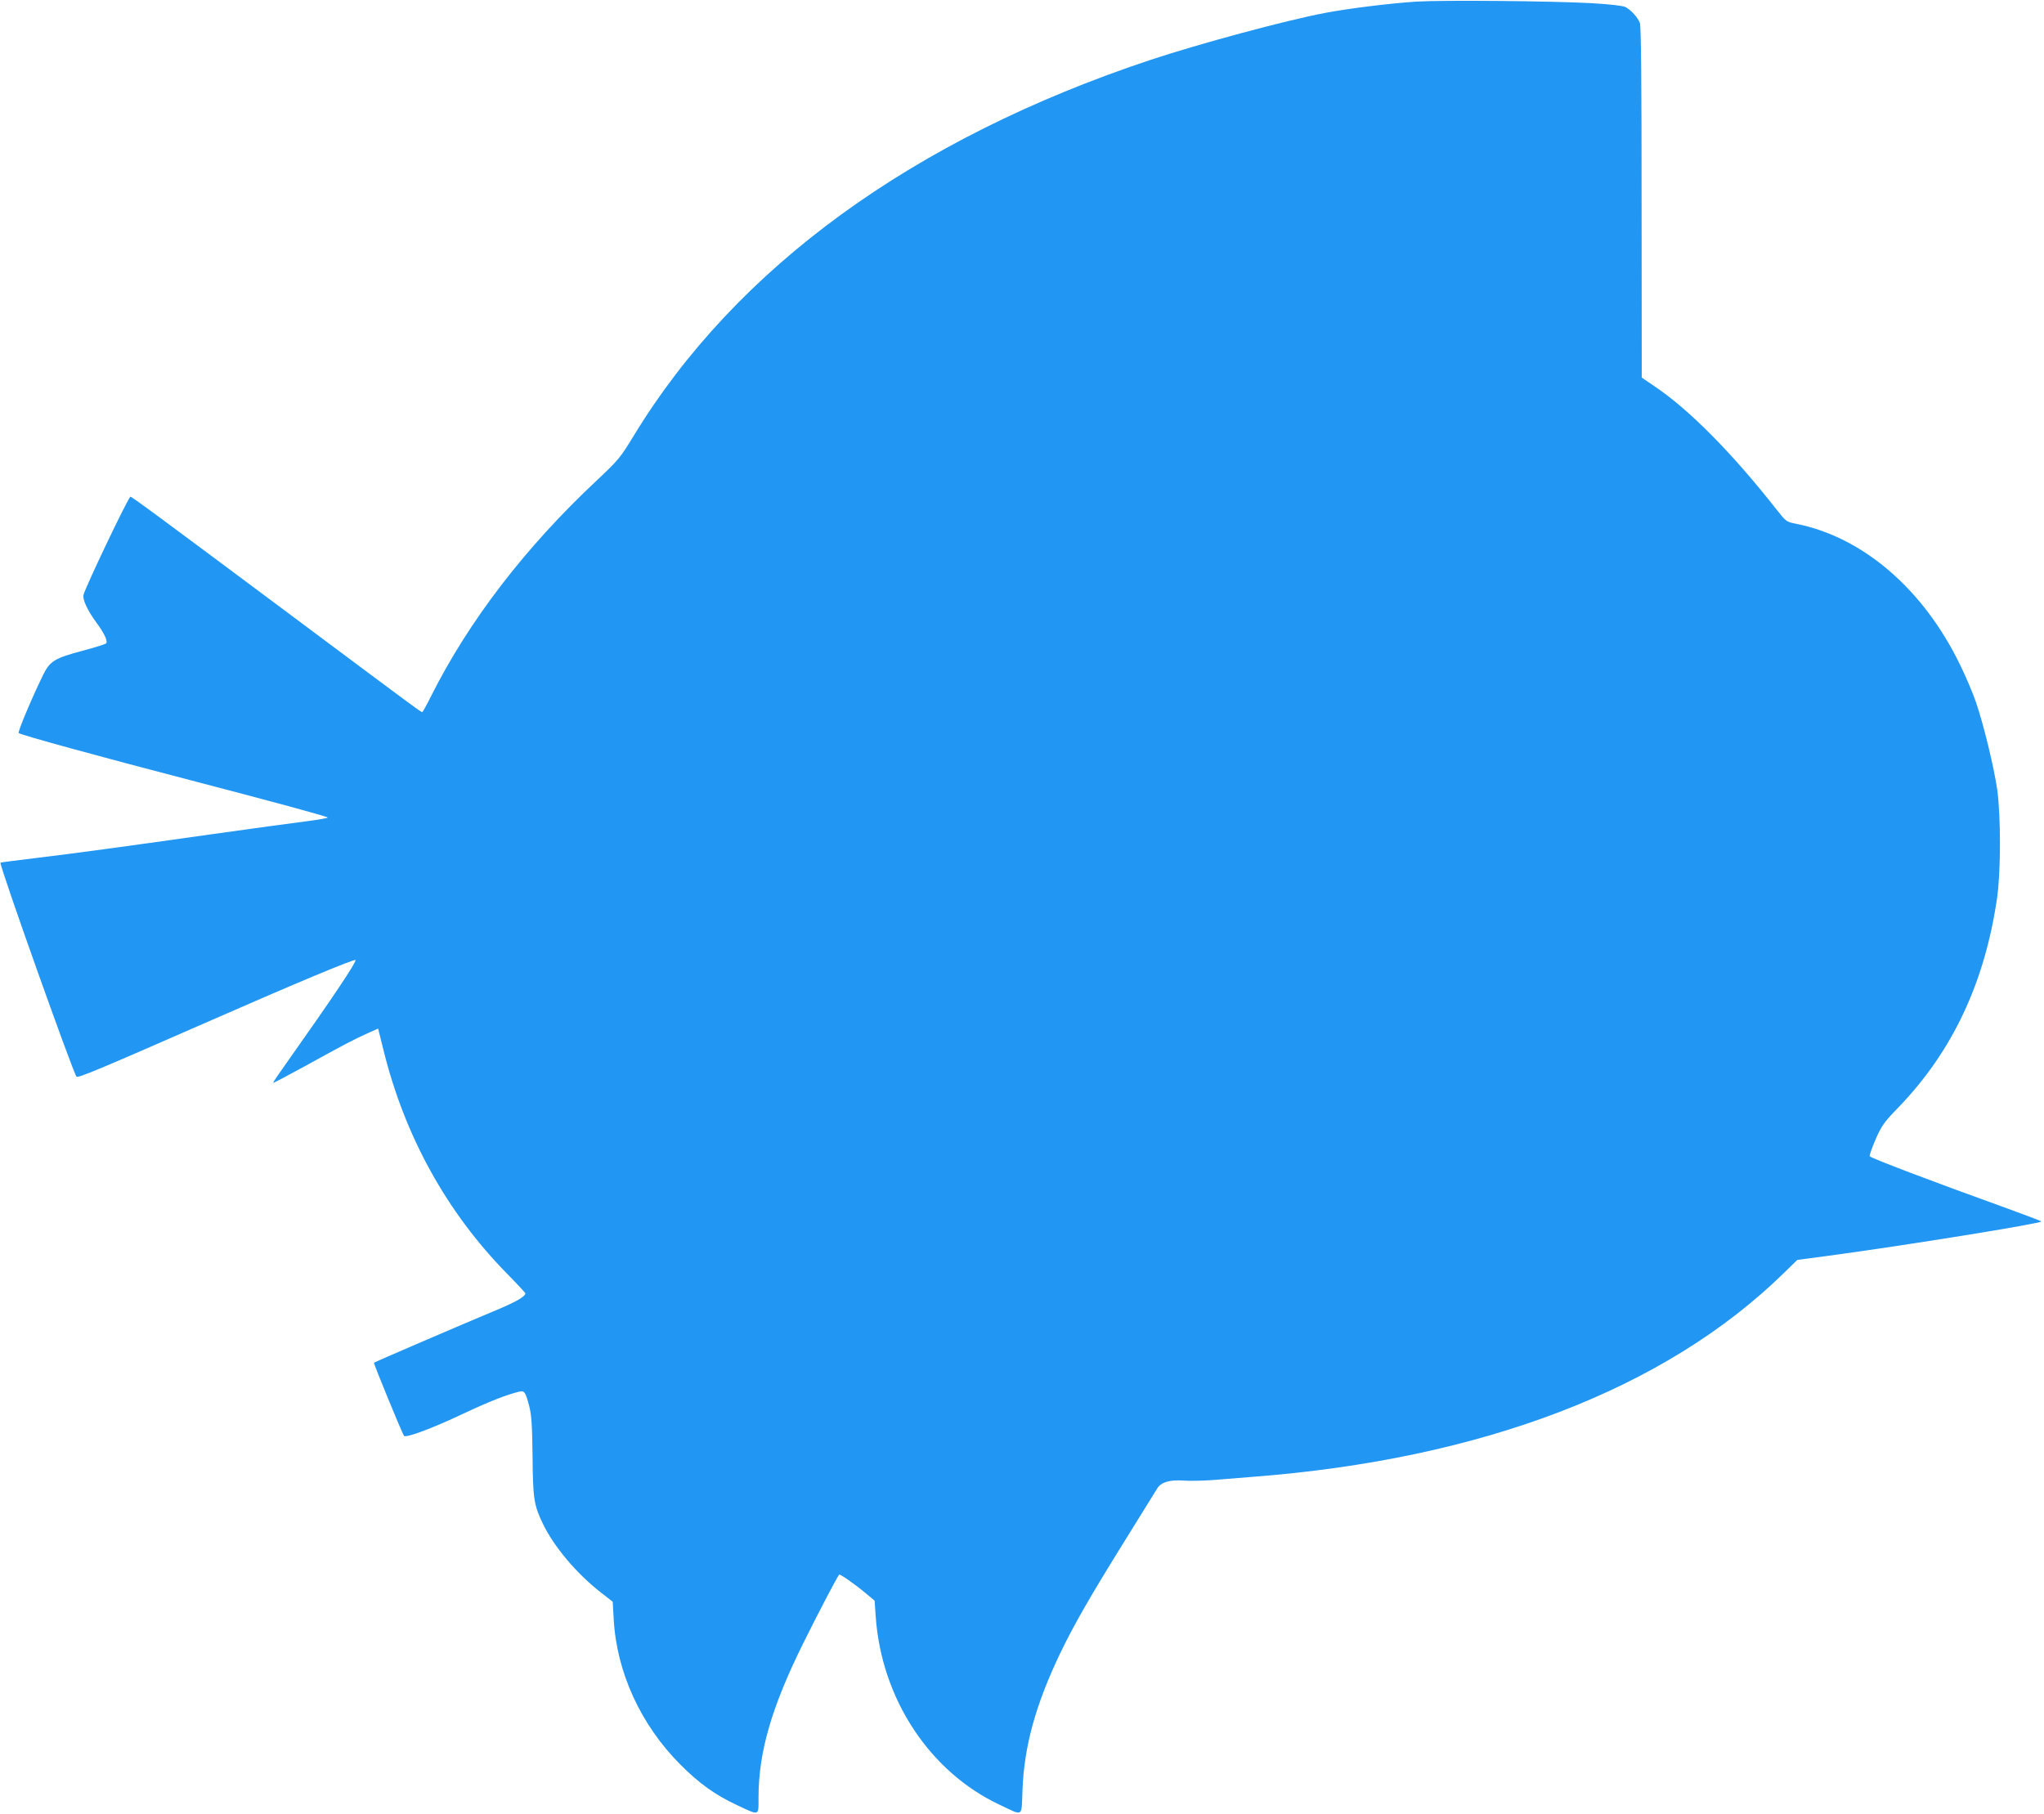 <?xml version="1.0" standalone="no"?>
<!DOCTYPE svg PUBLIC "-//W3C//DTD SVG 20010904//EN"
 "http://www.w3.org/TR/2001/REC-SVG-20010904/DTD/svg10.dtd">
<svg version="1.0" xmlns="http://www.w3.org/2000/svg"
 width="1280pt" height="1136pt" viewBox="0 0 1280 1136"
 preserveAspectRatio="xMidYMid meet">
<g transform="translate(0,1136) scale(0.1,-0.1)"
fill="#2196f3" stroke="none">
<path d="M8871 11350 c-169 -11 -427 -43 -573 -71 -249 -47 -788 -193 -1093
-294 -1488 -495 -2596 -1301 -3237 -2355 -84 -138 -95 -151 -232 -280 -446
-418 -799 -877 -1037 -1351 -27 -55 -52 -99 -55 -99 -8 0 -33 18 -819 605
-827 617 -1005 749 -1009 744 -27 -33 -282 -568 -293 -615 -7 -29 25 -97 79
-171 52 -70 75 -120 62 -133 -5 -5 -70 -25 -144 -45 -178 -47 -207 -65 -250
-152 -71 -145 -160 -357 -153 -364 13 -12 486 -142 1108 -304 464 -121 819
-217 827 -225 5 -3 -56 -14 -135 -24 -78 -10 -344 -46 -592 -81 -586 -83 -853
-119 -1109 -150 -115 -14 -211 -26 -213 -28 -10 -10 455 -1317 476 -1340 10
-10 132 41 821 343 556 244 918 395 926 387 9 -9 -142 -235 -416 -622 -55 -77
-100 -143 -100 -147 0 -3 93 46 208 109 220 122 309 169 396 207 l54 24 32
-129 c133 -543 397 -1021 776 -1407 63 -64 114 -119 114 -122 0 -21 -64 -57
-200 -113 -169 -70 -743 -317 -748 -322 -4 -4 178 -446 188 -458 13 -14 177
47 369 138 166 78 276 121 353 139 33 7 39 -2 63 -94 13 -51 18 -119 20 -310
2 -267 9 -308 65 -424 69 -143 210 -311 363 -430 l74 -58 6 -107 c18 -334 169
-663 417 -912 117 -118 219 -191 354 -254 145 -68 136 -71 136 47 0 283 81
564 279 964 90 182 214 419 226 432 5 5 95 -57 162 -113 l60 -50 7 -100 c36
-515 338 -973 777 -1179 151 -71 135 -81 142 91 10 275 82 536 236 858 86 179
188 357 414 720 99 160 186 301 194 313 24 39 78 55 163 49 41 -3 122 -1 180
3 58 5 170 14 250 20 1439 110 2586 549 3330 1276 l85 83 195 26 c478 64 1345
204 1333 215 -4 4 -105 42 -223 85 -458 165 -840 310 -851 323 -4 4 13 51 36
105 39 89 53 108 145 203 337 350 539 780 616 1309 24 165 24 514 1 680 -21
143 -86 411 -134 550 -19 55 -63 159 -98 230 -230 476 -611 803 -1030 885 -59
12 -61 14 -120 89 -280 356 -548 627 -766 773 l-78 53 -1 1097 c0 750 -3 1106
-11 1125 -13 34 -55 80 -90 99 -17 8 -93 17 -210 24 -256 14 -925 20 -1098 10z"/>
</g>
</svg>
